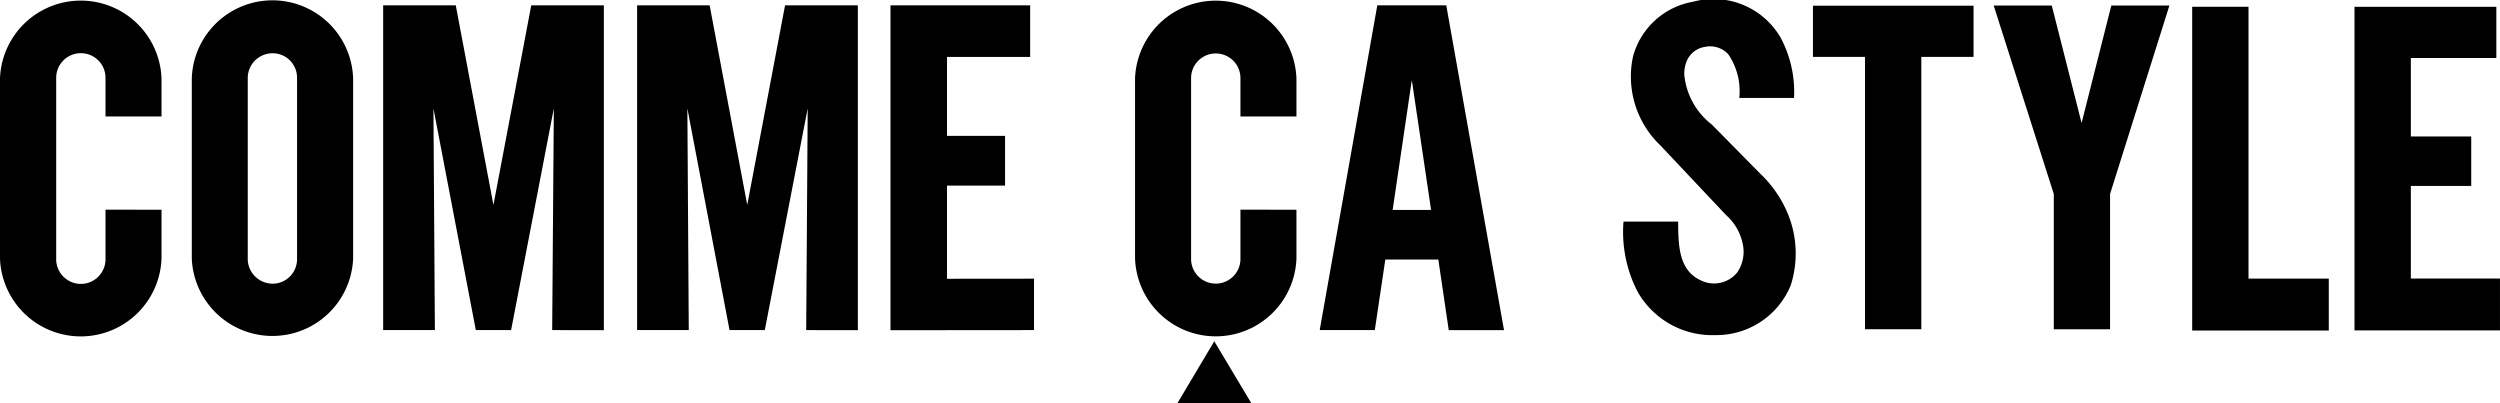 <svg xmlns="http://www.w3.org/2000/svg" width="118.968" height="19.179" viewBox="0 0 118.968 19.179"><g transform="translate(-673.856 -337.642)"><path d="M729.894,339.429a5.489,5.489,0,0,1,.64,2.873h-2.606a3.1,3.1,0,0,0-.52-2.073,1.171,1.171,0,0,0-1.115-.355,1.116,1.116,0,0,0-.864.671,1.643,1.643,0,0,0-.119.636,3.4,3.4,0,0,0,1.309,2.385l2.3,2.334a5.558,5.558,0,0,1,1.352,1.993,4.96,4.96,0,0,1,.1,3.343,3.828,3.828,0,0,1-3.581,2.353,4.084,4.084,0,0,1-3.7-2.065,6.182,6.182,0,0,1-.671-3.336h2.6c.011,1.063,0,2.291,1.06,2.786a1.423,1.423,0,0,0,1.75-.364,1.739,1.739,0,0,0,.272-1.322,2.5,2.5,0,0,0-.8-1.41l-3.117-3.306a4.529,4.529,0,0,1-1.313-4.237,3.593,3.593,0,0,1,2.853-2.609A3.7,3.7,0,0,1,729.894,339.429Z" transform="translate(28.695)"/><path d="M746.961,350.778v-4.407h2.874v-2.355h-2.874v-3.734h4.069v-2.437H744.28v15.4l6.923,0v-2.468Z" transform="translate(41.62 0.12)"/><path d="M742.105,350.78V337.844h-2.68v15.407h6.5V350.78Z" transform="translate(38.751 0.12)"/><path d="M735.724,337.812h-7.642v2.436h2.478v12.96h2.679v-12.96h2.485Z" transform="translate(32.047 0.101)"/><path d="M741.85,337.807h-2.764l-1.415,5.592-1.419-5.592h-2.764l2.86,8.967v6.438h2.678v-6.439Z" transform="translate(35.242 0.098)"/><g transform="translate(673.856 337.674)"><path d="M695.818,353.258V337.8h-3.455l-1.8,9.5-1.792-9.5h-3.455v15.454h2.461l-.069-10.55,2.017,10.55h1.679l2.033-10.55-.078,10.55Z" transform="translate(-667.082 -337.578)"/><path d="M703.415,353.258V337.8h-3.463l-1.8,9.5-1.789-9.5h-3.452v15.454h2.458l-.066-10.55,2.006,10.55h1.679l2.041-10.55-.071,10.55Z" transform="translate(-662.593 -337.578)"/><path d="M710.825,347.849l-1.749,2.94h3.507Z" transform="translate(-653.041 -331.642)"/><path d="M703.181,350.812v-4.433h2.762v-2.369h-2.762v-3.756h3.956V337.8h-6.646v15.46l6.83-.006v-2.446Z" transform="translate(-658.115 -337.578)"/><path d="M719.47,353.257H722.1L719.352,337.8H716.07l-2.741,15.453h2.622l.5-3.357h2.523Zm-2.67-5.72.913-6.183.916,6.183Z" transform="translate(-650.528 -337.578)"/><path d="M687.269,341.348a3.841,3.841,0,0,0-7.677,0v8.591a3.842,3.842,0,0,0,7.677,0Zm-3.834,9.781A1.186,1.186,0,0,1,682.255,350v-8.7a1.183,1.183,0,0,1,1.181-1.136A1.161,1.161,0,0,1,684.6,341.3V350A1.164,1.164,0,0,1,683.435,351.13Z" transform="translate(-670.465 -337.662)"/><path d="M678.877,347.607V350a1.174,1.174,0,0,1-2.347,0v-8.7a1.174,1.174,0,0,1,2.347,0v1.871h2.665v-1.818a3.846,3.846,0,0,0-7.686,0v8.591a3.846,3.846,0,0,0,7.686,0v-2.333Z" transform="translate(-673.856 -337.662)"/><path d="M712.821,347.607V350a1.175,1.175,0,0,1-2.348,0v-8.7a1.175,1.175,0,0,1,2.348,0v1.871h2.665v-1.818a3.843,3.843,0,0,0-7.68,0v8.591a3.843,3.843,0,0,0,7.68,0v-2.333Z" transform="translate(-653.792 -337.662)"/></g></g></svg>